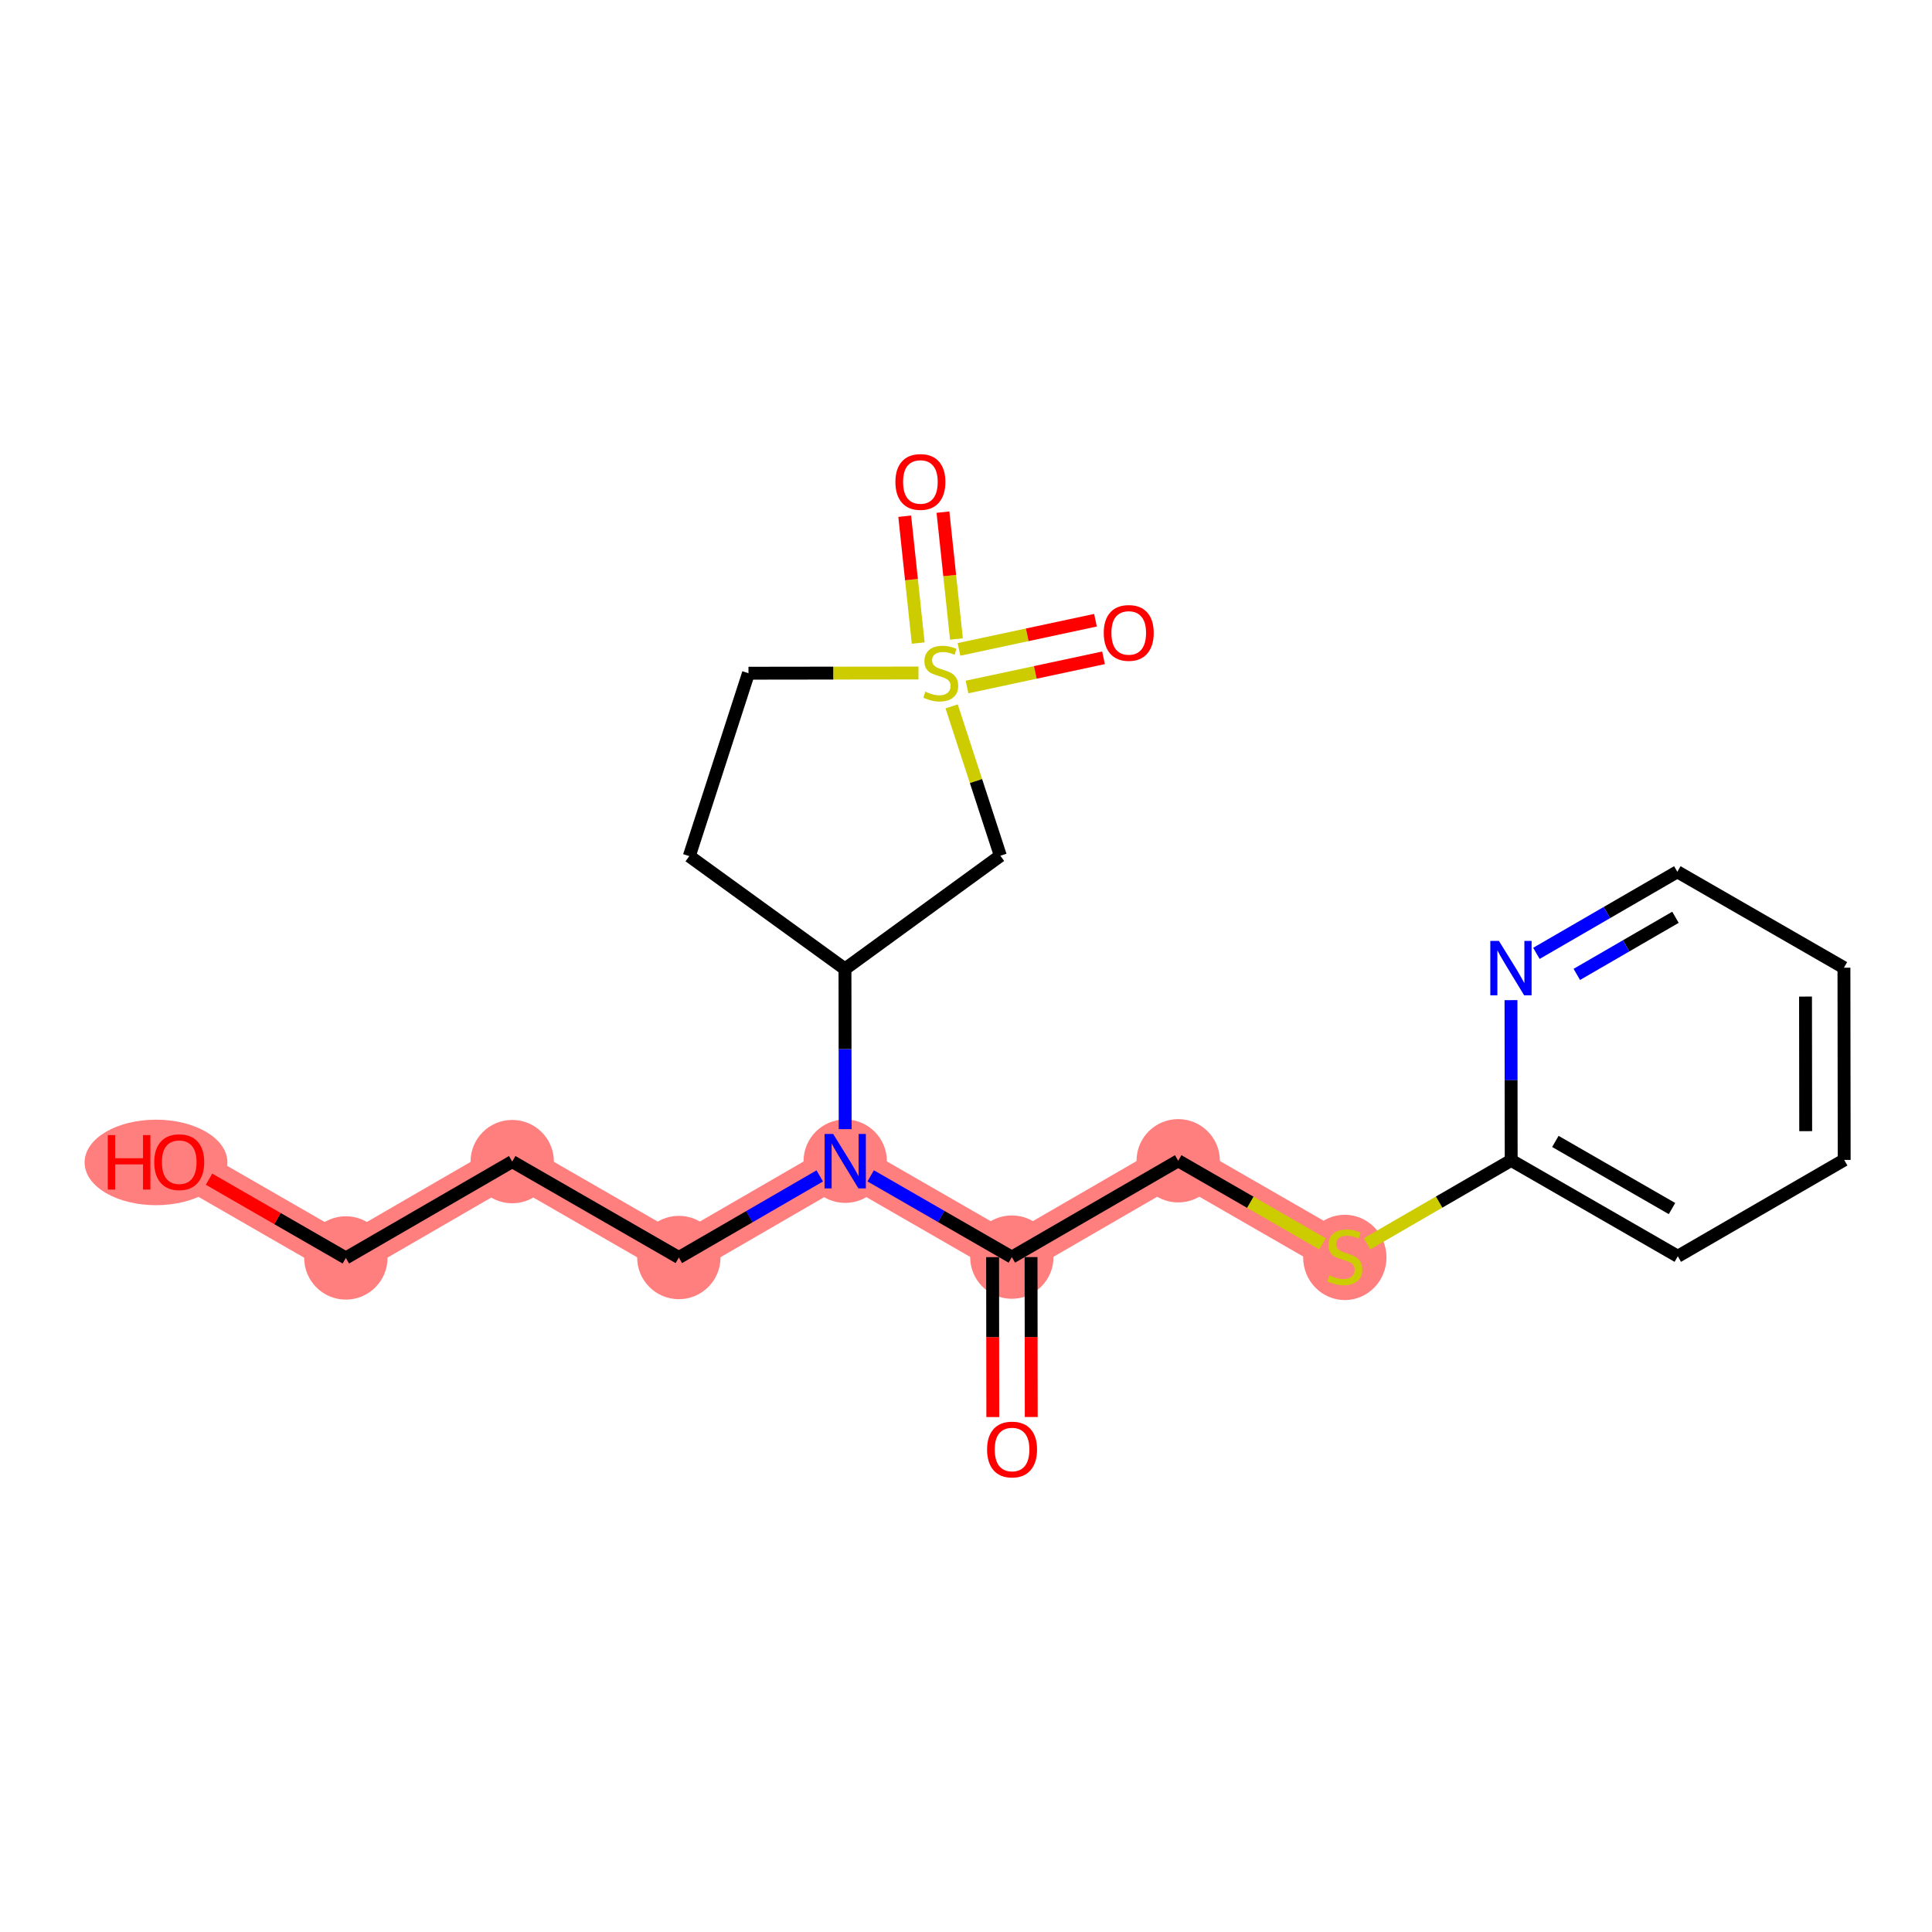 <?xml version='1.0' encoding='iso-8859-1'?>
<svg version='1.1' baseProfile='full'
              xmlns='http://www.w3.org/2000/svg'
                      xmlns:rdkit='http://www.rdkit.org/xml'
                      xmlns:xlink='http://www.w3.org/1999/xlink'
                  xml:space='preserve'
width='300px' height='300px' viewBox='0 0 300 300'>
<!-- END OF HEADER -->
<rect style='opacity:1.0;fill:#FFFFFF;stroke:none' width='300' height='300' x='0' y='0'> </rect>
<rect style='opacity:1.0;fill:#FFFFFF;stroke:none' width='300' height='300' x='0' y='0'> </rect>
<path d='M 157.116,195.203 L 182.951,180.244' style='fill:none;fill-rule:evenodd;stroke:#FF7F7F;stroke-width:6.4px;stroke-linecap:butt;stroke-linejoin:miter;stroke-opacity:1' />
<path d='M 157.116,195.203 L 131.244,180.309' style='fill:none;fill-rule:evenodd;stroke:#FF7F7F;stroke-width:6.4px;stroke-linecap:butt;stroke-linejoin:miter;stroke-opacity:1' />
<path d='M 182.951,180.244 L 208.822,195.138' style='fill:none;fill-rule:evenodd;stroke:#FF7F7F;stroke-width:6.4px;stroke-linecap:butt;stroke-linejoin:miter;stroke-opacity:1' />
<path d='M 131.244,180.309 L 105.409,195.267' style='fill:none;fill-rule:evenodd;stroke:#FF7F7F;stroke-width:6.4px;stroke-linecap:butt;stroke-linejoin:miter;stroke-opacity:1' />
<path d='M 105.409,195.267 L 79.537,180.373' style='fill:none;fill-rule:evenodd;stroke:#FF7F7F;stroke-width:6.4px;stroke-linecap:butt;stroke-linejoin:miter;stroke-opacity:1' />
<path d='M 79.537,180.373 L 53.703,195.332' style='fill:none;fill-rule:evenodd;stroke:#FF7F7F;stroke-width:6.4px;stroke-linecap:butt;stroke-linejoin:miter;stroke-opacity:1' />
<path d='M 53.703,195.332 L 27.831,180.438' style='fill:none;fill-rule:evenodd;stroke:#FF7F7F;stroke-width:6.4px;stroke-linecap:butt;stroke-linejoin:miter;stroke-opacity:1' />
<ellipse cx='157.116' cy='195.203' rx='5.971' ry='5.971'  style='fill:#FF7F7F;fill-rule:evenodd;stroke:#FF7F7F;stroke-width:1.0px;stroke-linecap:butt;stroke-linejoin:miter;stroke-opacity:1' />
<ellipse cx='182.951' cy='180.244' rx='5.971' ry='5.971'  style='fill:#FF7F7F;fill-rule:evenodd;stroke:#FF7F7F;stroke-width:1.0px;stroke-linecap:butt;stroke-linejoin:miter;stroke-opacity:1' />
<ellipse cx='208.822' cy='195.252' rx='5.971' ry='6.122'  style='fill:#FF7F7F;fill-rule:evenodd;stroke:#FF7F7F;stroke-width:1.0px;stroke-linecap:butt;stroke-linejoin:miter;stroke-opacity:1' />
<ellipse cx='131.244' cy='180.309' rx='5.971' ry='5.978'  style='fill:#FF7F7F;fill-rule:evenodd;stroke:#FF7F7F;stroke-width:1.0px;stroke-linecap:butt;stroke-linejoin:miter;stroke-opacity:1' />
<ellipse cx='105.409' cy='195.267' rx='5.971' ry='5.971'  style='fill:#FF7F7F;fill-rule:evenodd;stroke:#FF7F7F;stroke-width:1.0px;stroke-linecap:butt;stroke-linejoin:miter;stroke-opacity:1' />
<ellipse cx='79.537' cy='180.373' rx='5.971' ry='5.971'  style='fill:#FF7F7F;fill-rule:evenodd;stroke:#FF7F7F;stroke-width:1.0px;stroke-linecap:butt;stroke-linejoin:miter;stroke-opacity:1' />
<ellipse cx='53.703' cy='195.332' rx='5.971' ry='5.971'  style='fill:#FF7F7F;fill-rule:evenodd;stroke:#FF7F7F;stroke-width:1.0px;stroke-linecap:butt;stroke-linejoin:miter;stroke-opacity:1' />
<ellipse cx='24.225' cy='180.503' rx='10.588' ry='6.139'  style='fill:#FF7F7F;fill-rule:evenodd;stroke:#FF7F7F;stroke-width:1.0px;stroke-linecap:butt;stroke-linejoin:miter;stroke-opacity:1' />
<path class='bond-0 atom-0 atom-1' d='M 160.132,220.031 L 160.117,207.615' style='fill:none;fill-rule:evenodd;stroke:#FF0000;stroke-width:2.0px;stroke-linecap:butt;stroke-linejoin:miter;stroke-opacity:1' />
<path class='bond-0 atom-0 atom-1' d='M 160.117,207.615 L 160.101,195.199' style='fill:none;fill-rule:evenodd;stroke:#000000;stroke-width:2.0px;stroke-linecap:butt;stroke-linejoin:miter;stroke-opacity:1' />
<path class='bond-0 atom-0 atom-1' d='M 154.162,220.038 L 154.146,207.622' style='fill:none;fill-rule:evenodd;stroke:#FF0000;stroke-width:2.0px;stroke-linecap:butt;stroke-linejoin:miter;stroke-opacity:1' />
<path class='bond-0 atom-0 atom-1' d='M 154.146,207.622 L 154.131,195.206' style='fill:none;fill-rule:evenodd;stroke:#000000;stroke-width:2.0px;stroke-linecap:butt;stroke-linejoin:miter;stroke-opacity:1' />
<path class='bond-1 atom-1 atom-2' d='M 157.116,195.203 L 182.951,180.244' style='fill:none;fill-rule:evenodd;stroke:#000000;stroke-width:2.0px;stroke-linecap:butt;stroke-linejoin:miter;stroke-opacity:1' />
<path class='bond-9 atom-1 atom-10' d='M 157.116,195.203 L 146.156,188.893' style='fill:none;fill-rule:evenodd;stroke:#000000;stroke-width:2.0px;stroke-linecap:butt;stroke-linejoin:miter;stroke-opacity:1' />
<path class='bond-9 atom-1 atom-10' d='M 146.156,188.893 L 135.197,182.584' style='fill:none;fill-rule:evenodd;stroke:#0000FF;stroke-width:2.0px;stroke-linecap:butt;stroke-linejoin:miter;stroke-opacity:1' />
<path class='bond-2 atom-2 atom-3' d='M 182.951,180.244 L 194.158,186.696' style='fill:none;fill-rule:evenodd;stroke:#000000;stroke-width:2.0px;stroke-linecap:butt;stroke-linejoin:miter;stroke-opacity:1' />
<path class='bond-2 atom-2 atom-3' d='M 194.158,186.696 L 205.365,193.148' style='fill:none;fill-rule:evenodd;stroke:#CCCC00;stroke-width:2.0px;stroke-linecap:butt;stroke-linejoin:miter;stroke-opacity:1' />
<path class='bond-3 atom-3 atom-4' d='M 212.279,193.137 L 223.468,186.658' style='fill:none;fill-rule:evenodd;stroke:#CCCC00;stroke-width:2.0px;stroke-linecap:butt;stroke-linejoin:miter;stroke-opacity:1' />
<path class='bond-3 atom-3 atom-4' d='M 223.468,186.658 L 234.657,180.18' style='fill:none;fill-rule:evenodd;stroke:#000000;stroke-width:2.0px;stroke-linecap:butt;stroke-linejoin:miter;stroke-opacity:1' />
<path class='bond-4 atom-4 atom-5' d='M 234.657,180.18 L 260.529,195.074' style='fill:none;fill-rule:evenodd;stroke:#000000;stroke-width:2.0px;stroke-linecap:butt;stroke-linejoin:miter;stroke-opacity:1' />
<path class='bond-4 atom-4 atom-5' d='M 241.517,177.239 L 259.627,187.665' style='fill:none;fill-rule:evenodd;stroke:#000000;stroke-width:2.0px;stroke-linecap:butt;stroke-linejoin:miter;stroke-opacity:1' />
<path class='bond-21 atom-9 atom-4' d='M 234.626,155.3 L 234.642,167.74' style='fill:none;fill-rule:evenodd;stroke:#0000FF;stroke-width:2.0px;stroke-linecap:butt;stroke-linejoin:miter;stroke-opacity:1' />
<path class='bond-21 atom-9 atom-4' d='M 234.642,167.74 L 234.657,180.18' style='fill:none;fill-rule:evenodd;stroke:#000000;stroke-width:2.0px;stroke-linecap:butt;stroke-linejoin:miter;stroke-opacity:1' />
<path class='bond-5 atom-5 atom-6' d='M 260.529,195.074 L 286.364,180.115' style='fill:none;fill-rule:evenodd;stroke:#000000;stroke-width:2.0px;stroke-linecap:butt;stroke-linejoin:miter;stroke-opacity:1' />
<path class='bond-6 atom-6 atom-7' d='M 286.364,180.115 L 286.326,150.262' style='fill:none;fill-rule:evenodd;stroke:#000000;stroke-width:2.0px;stroke-linecap:butt;stroke-linejoin:miter;stroke-opacity:1' />
<path class='bond-6 atom-6 atom-7' d='M 280.387,175.645 L 280.361,154.748' style='fill:none;fill-rule:evenodd;stroke:#000000;stroke-width:2.0px;stroke-linecap:butt;stroke-linejoin:miter;stroke-opacity:1' />
<path class='bond-7 atom-7 atom-8' d='M 286.326,150.262 L 260.455,135.368' style='fill:none;fill-rule:evenodd;stroke:#000000;stroke-width:2.0px;stroke-linecap:butt;stroke-linejoin:miter;stroke-opacity:1' />
<path class='bond-8 atom-8 atom-9' d='M 260.455,135.368 L 249.513,141.703' style='fill:none;fill-rule:evenodd;stroke:#000000;stroke-width:2.0px;stroke-linecap:butt;stroke-linejoin:miter;stroke-opacity:1' />
<path class='bond-8 atom-8 atom-9' d='M 249.513,141.703 L 238.572,148.038' style='fill:none;fill-rule:evenodd;stroke:#0000FF;stroke-width:2.0px;stroke-linecap:butt;stroke-linejoin:miter;stroke-opacity:1' />
<path class='bond-8 atom-8 atom-9' d='M 260.164,142.436 L 252.505,146.87' style='fill:none;fill-rule:evenodd;stroke:#000000;stroke-width:2.0px;stroke-linecap:butt;stroke-linejoin:miter;stroke-opacity:1' />
<path class='bond-8 atom-8 atom-9' d='M 252.505,146.87 L 244.846,151.305' style='fill:none;fill-rule:evenodd;stroke:#0000FF;stroke-width:2.0px;stroke-linecap:butt;stroke-linejoin:miter;stroke-opacity:1' />
<path class='bond-10 atom-10 atom-11' d='M 127.291,182.597 L 116.35,188.932' style='fill:none;fill-rule:evenodd;stroke:#0000FF;stroke-width:2.0px;stroke-linecap:butt;stroke-linejoin:miter;stroke-opacity:1' />
<path class='bond-10 atom-10 atom-11' d='M 116.35,188.932 L 105.409,195.267' style='fill:none;fill-rule:evenodd;stroke:#000000;stroke-width:2.0px;stroke-linecap:butt;stroke-linejoin:miter;stroke-opacity:1' />
<path class='bond-14 atom-10 atom-15' d='M 131.238,175.335 L 131.222,162.895' style='fill:none;fill-rule:evenodd;stroke:#0000FF;stroke-width:2.0px;stroke-linecap:butt;stroke-linejoin:miter;stroke-opacity:1' />
<path class='bond-14 atom-10 atom-15' d='M 131.222,162.895 L 131.207,150.456' style='fill:none;fill-rule:evenodd;stroke:#000000;stroke-width:2.0px;stroke-linecap:butt;stroke-linejoin:miter;stroke-opacity:1' />
<path class='bond-11 atom-11 atom-12' d='M 105.409,195.267 L 79.537,180.373' style='fill:none;fill-rule:evenodd;stroke:#000000;stroke-width:2.0px;stroke-linecap:butt;stroke-linejoin:miter;stroke-opacity:1' />
<path class='bond-12 atom-12 atom-13' d='M 79.537,180.373 L 53.703,195.332' style='fill:none;fill-rule:evenodd;stroke:#000000;stroke-width:2.0px;stroke-linecap:butt;stroke-linejoin:miter;stroke-opacity:1' />
<path class='bond-13 atom-13 atom-14' d='M 53.703,195.332 L 43.081,189.217' style='fill:none;fill-rule:evenodd;stroke:#000000;stroke-width:2.0px;stroke-linecap:butt;stroke-linejoin:miter;stroke-opacity:1' />
<path class='bond-13 atom-13 atom-14' d='M 43.081,189.217 L 32.458,183.101' style='fill:none;fill-rule:evenodd;stroke:#FF0000;stroke-width:2.0px;stroke-linecap:butt;stroke-linejoin:miter;stroke-opacity:1' />
<path class='bond-15 atom-15 atom-16' d='M 131.207,150.456 L 107.033,132.939' style='fill:none;fill-rule:evenodd;stroke:#000000;stroke-width:2.0px;stroke-linecap:butt;stroke-linejoin:miter;stroke-opacity:1' />
<path class='bond-22 atom-21 atom-15' d='M 155.336,132.879 L 131.207,150.456' style='fill:none;fill-rule:evenodd;stroke:#000000;stroke-width:2.0px;stroke-linecap:butt;stroke-linejoin:miter;stroke-opacity:1' />
<path class='bond-16 atom-16 atom-17' d='M 107.033,132.939 L 116.223,104.536' style='fill:none;fill-rule:evenodd;stroke:#000000;stroke-width:2.0px;stroke-linecap:butt;stroke-linejoin:miter;stroke-opacity:1' />
<path class='bond-17 atom-17 atom-18' d='M 116.223,104.536 L 129.421,104.519' style='fill:none;fill-rule:evenodd;stroke:#000000;stroke-width:2.0px;stroke-linecap:butt;stroke-linejoin:miter;stroke-opacity:1' />
<path class='bond-17 atom-17 atom-18' d='M 129.421,104.519 L 142.619,104.503' style='fill:none;fill-rule:evenodd;stroke:#CCCC00;stroke-width:2.0px;stroke-linecap:butt;stroke-linejoin:miter;stroke-opacity:1' />
<path class='bond-18 atom-18 atom-19' d='M 148.517,99.221 L 147.469,89.373' style='fill:none;fill-rule:evenodd;stroke:#CCCC00;stroke-width:2.0px;stroke-linecap:butt;stroke-linejoin:miter;stroke-opacity:1' />
<path class='bond-18 atom-18 atom-19' d='M 147.469,89.373 L 146.422,79.525' style='fill:none;fill-rule:evenodd;stroke:#FF0000;stroke-width:2.0px;stroke-linecap:butt;stroke-linejoin:miter;stroke-opacity:1' />
<path class='bond-18 atom-18 atom-19' d='M 142.58,99.853 L 141.532,90.005' style='fill:none;fill-rule:evenodd;stroke:#CCCC00;stroke-width:2.0px;stroke-linecap:butt;stroke-linejoin:miter;stroke-opacity:1' />
<path class='bond-18 atom-18 atom-19' d='M 141.532,90.005 L 140.485,80.157' style='fill:none;fill-rule:evenodd;stroke:#FF0000;stroke-width:2.0px;stroke-linecap:butt;stroke-linejoin:miter;stroke-opacity:1' />
<path class='bond-19 atom-18 atom-20' d='M 150.157,106.678 L 160.756,104.412' style='fill:none;fill-rule:evenodd;stroke:#CCCC00;stroke-width:2.0px;stroke-linecap:butt;stroke-linejoin:miter;stroke-opacity:1' />
<path class='bond-19 atom-18 atom-20' d='M 160.756,104.412 L 171.354,102.145' style='fill:none;fill-rule:evenodd;stroke:#FF0000;stroke-width:2.0px;stroke-linecap:butt;stroke-linejoin:miter;stroke-opacity:1' />
<path class='bond-19 atom-18 atom-20' d='M 148.909,100.84 L 159.507,98.573' style='fill:none;fill-rule:evenodd;stroke:#CCCC00;stroke-width:2.0px;stroke-linecap:butt;stroke-linejoin:miter;stroke-opacity:1' />
<path class='bond-19 atom-18 atom-20' d='M 159.507,98.573 L 170.105,96.307' style='fill:none;fill-rule:evenodd;stroke:#FF0000;stroke-width:2.0px;stroke-linecap:butt;stroke-linejoin:miter;stroke-opacity:1' />
<path class='bond-20 atom-18 atom-21' d='M 147.769,109.687 L 151.553,121.283' style='fill:none;fill-rule:evenodd;stroke:#CCCC00;stroke-width:2.0px;stroke-linecap:butt;stroke-linejoin:miter;stroke-opacity:1' />
<path class='bond-20 atom-18 atom-21' d='M 151.553,121.283 L 155.336,132.879' style='fill:none;fill-rule:evenodd;stroke:#000000;stroke-width:2.0px;stroke-linecap:butt;stroke-linejoin:miter;stroke-opacity:1' />
<path  class='atom-0' d='M 153.272 225.079
Q 153.272 223.049, 154.275 221.915
Q 155.278 220.781, 157.153 220.781
Q 159.028 220.781, 160.031 221.915
Q 161.034 223.049, 161.034 225.079
Q 161.034 227.133, 160.019 228.304
Q 159.004 229.462, 157.153 229.462
Q 155.29 229.462, 154.275 228.304
Q 153.272 227.145, 153.272 225.079
M 157.153 228.507
Q 158.443 228.507, 159.135 227.647
Q 159.84 226.775, 159.84 225.079
Q 159.84 223.42, 159.135 222.584
Q 158.443 221.736, 157.153 221.736
Q 155.863 221.736, 155.159 222.572
Q 154.466 223.408, 154.466 225.079
Q 154.466 226.787, 155.159 227.647
Q 155.863 228.507, 157.153 228.507
' fill='#FF0000'/>
<path  class='atom-3' d='M 206.434 198.04
Q 206.53 198.076, 206.924 198.243
Q 207.318 198.41, 207.748 198.518
Q 208.19 198.613, 208.619 198.613
Q 209.419 198.613, 209.885 198.231
Q 210.351 197.837, 210.351 197.156
Q 210.351 196.691, 210.112 196.404
Q 209.885 196.117, 209.527 195.962
Q 209.169 195.807, 208.572 195.628
Q 207.819 195.401, 207.366 195.186
Q 206.924 194.971, 206.601 194.517
Q 206.291 194.064, 206.291 193.299
Q 206.291 192.237, 207.007 191.58
Q 207.736 190.923, 209.169 190.923
Q 210.148 190.923, 211.258 191.389
L 210.984 192.308
Q 209.969 191.89, 209.205 191.89
Q 208.381 191.89, 207.927 192.237
Q 207.473 192.571, 207.485 193.156
Q 207.485 193.61, 207.712 193.884
Q 207.951 194.159, 208.285 194.314
Q 208.631 194.47, 209.205 194.649
Q 209.969 194.887, 210.423 195.126
Q 210.876 195.365, 211.199 195.855
Q 211.533 196.332, 211.533 197.156
Q 211.533 198.327, 210.745 198.959
Q 209.969 199.58, 208.667 199.58
Q 207.915 199.58, 207.342 199.413
Q 206.781 199.258, 206.112 198.983
L 206.434 198.04
' fill='#CCCC00'/>
<path  class='atom-9' d='M 232.751 146.1
L 235.521 150.578
Q 235.796 151.019, 236.238 151.819
Q 236.68 152.62, 236.704 152.667
L 236.704 146.1
L 237.826 146.1
L 237.826 154.554
L 236.668 154.554
L 233.694 149.658
Q 233.348 149.085, 232.978 148.428
Q 232.62 147.771, 232.512 147.568
L 232.512 154.554
L 231.414 154.554
L 231.414 146.1
L 232.751 146.1
' fill='#0000FF'/>
<path  class='atom-10' d='M 129.375 176.081
L 132.146 180.559
Q 132.42 181.001, 132.862 181.801
Q 133.304 182.601, 133.328 182.649
L 133.328 176.081
L 134.45 176.081
L 134.45 184.536
L 133.292 184.536
L 130.319 179.64
Q 129.972 179.067, 129.602 178.41
Q 129.244 177.753, 129.136 177.55
L 129.136 184.536
L 128.038 184.536
L 128.038 176.081
L 129.375 176.081
' fill='#0000FF'/>
<path  class='atom-14' d='M 16.738 176.258
L 17.884 176.258
L 17.884 179.852
L 22.207 179.852
L 22.207 176.258
L 23.353 176.258
L 23.353 184.713
L 22.207 184.713
L 22.207 180.808
L 17.884 180.808
L 17.884 184.713
L 16.738 184.713
L 16.738 176.258
' fill='#FF0000'/>
<path  class='atom-14' d='M 23.95 180.461
Q 23.95 178.431, 24.953 177.297
Q 25.956 176.163, 27.831 176.163
Q 29.706 176.163, 30.709 177.297
Q 31.712 178.431, 31.712 180.461
Q 31.712 182.515, 30.697 183.686
Q 29.682 184.844, 27.831 184.844
Q 25.968 184.844, 24.953 183.686
Q 23.95 182.527, 23.95 180.461
M 27.831 183.889
Q 29.121 183.889, 29.813 183.029
Q 30.518 182.157, 30.518 180.461
Q 30.518 178.802, 29.813 177.966
Q 29.121 177.118, 27.831 177.118
Q 26.541 177.118, 25.837 177.954
Q 25.144 178.79, 25.144 180.461
Q 25.144 182.169, 25.837 183.029
Q 26.541 183.889, 27.831 183.889
' fill='#FF0000'/>
<path  class='atom-18' d='M 143.688 107.4
Q 143.783 107.436, 144.177 107.603
Q 144.571 107.77, 145.001 107.878
Q 145.443 107.973, 145.873 107.973
Q 146.673 107.973, 147.139 107.591
Q 147.604 107.197, 147.604 106.517
Q 147.604 106.051, 147.366 105.764
Q 147.139 105.478, 146.78 105.322
Q 146.422 105.167, 145.825 104.988
Q 145.073 104.761, 144.619 104.546
Q 144.177 104.331, 143.855 103.878
Q 143.544 103.424, 143.544 102.66
Q 143.544 101.597, 144.261 100.94
Q 144.989 100.283, 146.422 100.283
Q 147.401 100.283, 148.512 100.749
L 148.237 101.668
Q 147.222 101.25, 146.458 101.25
Q 145.634 101.25, 145.18 101.597
Q 144.727 101.931, 144.738 102.516
Q 144.738 102.97, 144.965 103.245
Q 145.204 103.519, 145.539 103.675
Q 145.885 103.83, 146.458 104.009
Q 147.222 104.248, 147.676 104.487
Q 148.13 104.725, 148.452 105.215
Q 148.786 105.693, 148.786 106.517
Q 148.786 107.687, 147.998 108.32
Q 147.222 108.941, 145.921 108.941
Q 145.168 108.941, 144.595 108.773
Q 144.034 108.618, 143.365 108.344
L 143.688 107.4
' fill='#CCCC00'/>
<path  class='atom-19' d='M 139.037 74.837
Q 139.037 72.807, 140.041 71.673
Q 141.044 70.538, 142.918 70.538
Q 144.793 70.538, 145.796 71.673
Q 146.799 72.807, 146.799 74.837
Q 146.799 76.891, 145.784 78.061
Q 144.769 79.219, 142.918 79.219
Q 141.056 79.219, 140.041 78.061
Q 139.037 76.903, 139.037 74.837
M 142.918 78.264
Q 144.208 78.264, 144.901 77.404
Q 145.605 76.533, 145.605 74.837
Q 145.605 73.177, 144.901 72.341
Q 144.208 71.493, 142.918 71.493
Q 141.629 71.493, 140.924 72.329
Q 140.232 73.165, 140.232 74.837
Q 140.232 76.545, 140.924 77.404
Q 141.629 78.264, 142.918 78.264
' fill='#FF0000'/>
<path  class='atom-20' d='M 171.388 98.279
Q 171.388 96.249, 172.391 95.115
Q 173.394 93.98, 175.269 93.98
Q 177.143 93.98, 178.146 95.115
Q 179.149 96.249, 179.149 98.279
Q 179.149 100.333, 178.134 101.503
Q 177.119 102.662, 175.269 102.662
Q 173.406 102.662, 172.391 101.503
Q 171.388 100.345, 171.388 98.279
M 175.269 101.706
Q 176.558 101.706, 177.251 100.847
Q 177.955 99.975, 177.955 98.279
Q 177.955 96.619, 177.251 95.784
Q 176.558 94.936, 175.269 94.936
Q 173.979 94.936, 173.274 95.772
Q 172.582 96.607, 172.582 98.279
Q 172.582 99.987, 173.274 100.847
Q 173.979 101.706, 175.269 101.706
' fill='#FF0000'/>
</svg>
